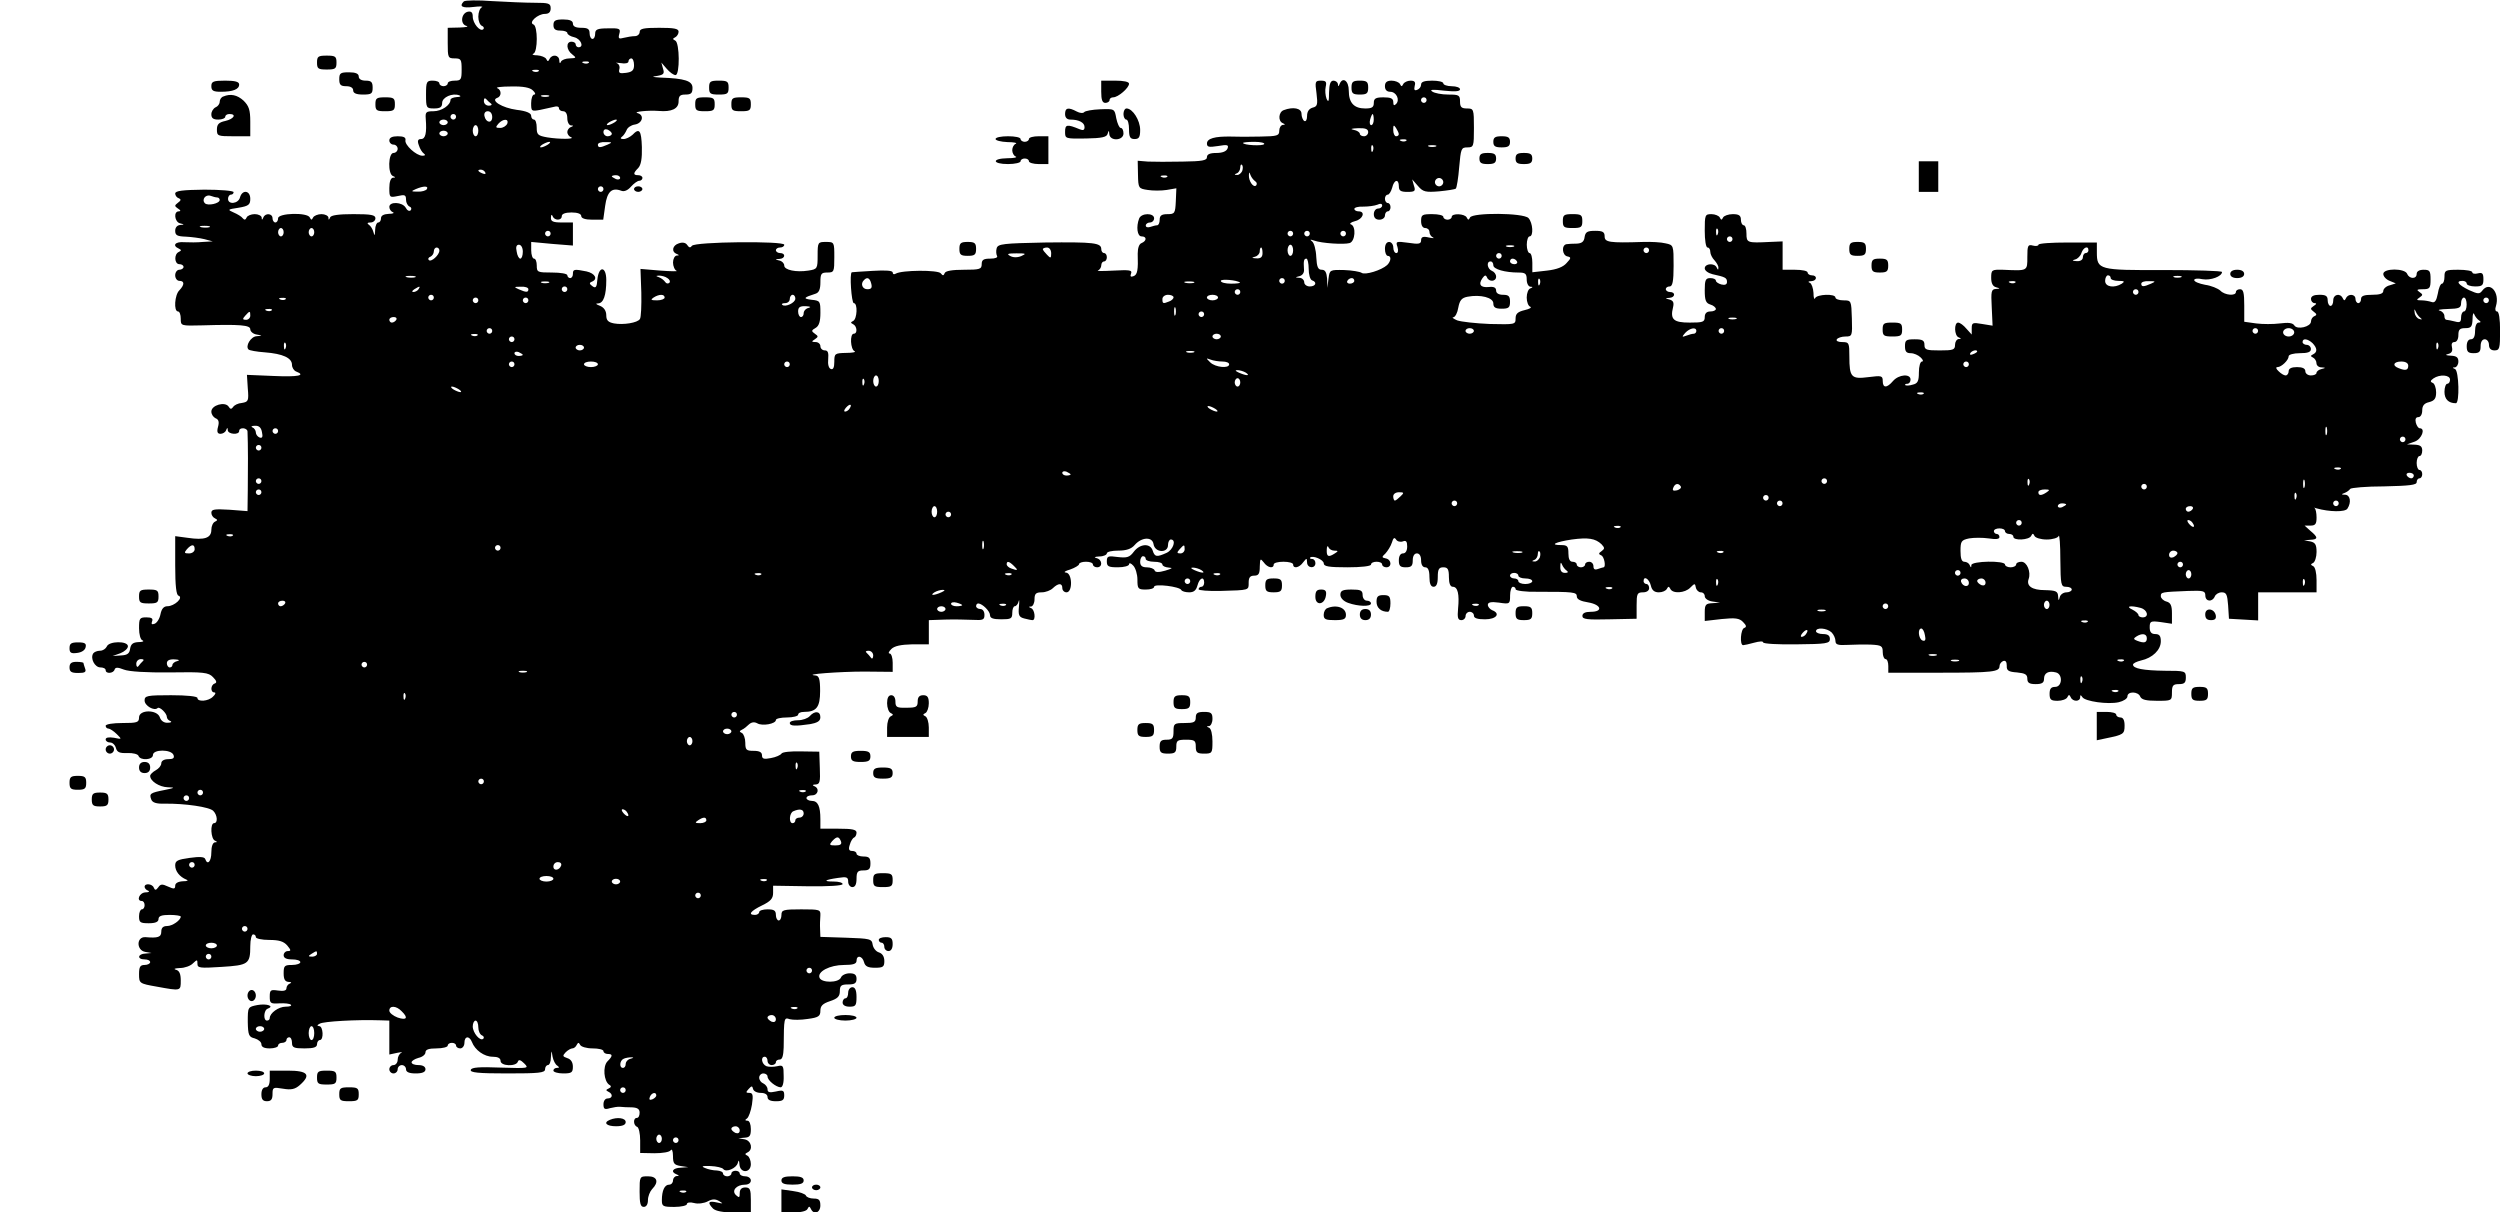 <?xml version="1.0" encoding="UTF-8" standalone="yes"?>
<svg version="1.0" xmlns="http://www.w3.org/2000/svg" width="899" height="436" viewBox="0 0 899 436" preserveAspectRatio="xMidYMid meet">
  <g transform="translate(0,436) scale(0.1,-0.1)" fill="#000000" stroke="none">
    <path d="M1668 4355 c-18 -18 -6 -25 35 -20 23 3 36 2 30 -1 -7 -3 -13 -18
-13 -34 0 -16 6 -30 13 -33 6 -2 9 -8 5 -12 -11 -11 -38 21 -38 45 0 15 -5 20
-17 18 -25 -5 -29 -45 -6 -51 10 -3 -1 -5 -24 -6 l-43 -1 0 -55 c0 -52 1 -55
25 -55 23 0 25 -4 25 -40 0 -36 -2 -40 -25 -40 -14 0 -25 -4 -25 -10 0 -5 -7
-10 -15 -10 -8 0 -15 5 -15 10 0 6 -11 10 -24 10 -22 0 -24 -4 -24 -50 0 -48
1 -50 29 -50 22 0 29 5 29 20 0 20 37 37 62 27 7 -3 3 -6 -9 -6 -13 -1 -23 -5
-23 -10 0 -19 -32 -41 -61 -41 -27 0 -30 -3 -28 -27 4 -52 -1 -73 -17 -73 -11
0 -14 -6 -8 -22 4 -13 12 -26 18 -30 7 -5 5 -8 -5 -8 -22 0 -65 39 -61 56 2
10 -7 14 -28 14 -20 0 -30 -5 -30 -15 0 -8 7 -15 15 -15 8 0 15 -7 15 -15 0
-8 -7 -15 -15 -15 -19 0 -21 -76 -2 -83 10 -4 10 -6 0 -6 -8 -1 -13 -15 -13
-37 0 -34 1 -35 30 -29 26 6 30 4 30 -13 0 -11 6 -22 13 -25 6 -2 8 -8 4 -13
-5 -5 -13 -1 -18 9 -12 21 -59 23 -59 3 0 -8 6 -17 13 -19 6 -3 0 -6 -15 -6
-18 -1 -28 -6 -28 -16 0 -8 -4 -15 -10 -15 -5 0 -11 -12 -11 -27 -1 -22 -2
-23 -6 -8 -3 11 -10 23 -17 27 -7 5 -5 8 7 8 9 0 17 7 17 15 0 12 -15 15 -79
15 -54 0 -81 -4 -84 -12 -4 -10 -6 -10 -6 0 -1 6 -12 12 -25 12 -13 0 -27 -6
-30 -12 -5 -10 -7 -10 -12 0 -9 19 -114 16 -114 -3 0 -8 -4 -15 -10 -15 -5 0
-10 7 -10 15 0 18 -26 20 -33 3 -4 -10 -6 -10 -6 0 -1 6 -12 12 -25 12 -13 0
-27 -6 -29 -12 -4 -9 -8 -10 -14 -3 -4 6 -19 15 -33 21 -23 10 -22 11 18 17
36 6 42 11 42 32 0 31 -29 34 -37 5 -6 -23 -43 -27 -43 -5 0 8 5 15 10 15 6 0
10 4 10 9 0 5 -47 9 -105 9 -78 -1 -105 -4 -105 -14 0 -7 6 -15 13 -17 9 -4 8
-8 -3 -16 -13 -10 -13 -12 0 -21 10 -6 11 -10 3 -10 -20 0 -15 -38 4 -43 17
-4 17 -5 1 -6 -11 -1 -18 -9 -18 -21 0 -16 7 -20 38 -21 20 -1 51 -5 67 -9
l30 -8 -35 -2 c-19 -2 -50 -2 -67 -1 -33 3 -45 -12 -20 -23 10 -5 10 -7 0 -12
-18 -8 -16 -44 2 -44 8 0 15 -4 15 -10 0 -5 -7 -10 -15 -10 -8 0 -15 -9 -15
-20 0 -11 7 -20 15 -20 19 0 19 -14 0 -34 -17 -16 -21 -76 -5 -76 6 0 10 -12
10 -26 0 -26 0 -26 78 -24 135 4 172 1 172 -14 0 -8 10 -17 23 -19 22 -4 22
-4 0 -6 -21 -1 -42 -36 -29 -48 3 -3 29 -8 58 -10 65 -5 98 -20 98 -45 0 -10
7 -21 15 -24 36 -14 8 -20 -81 -16 l-96 4 3 -48 c4 -46 2 -49 -21 -53 -14 -1
-28 -8 -32 -15 -6 -8 -10 -8 -16 2 -13 19 -62 5 -62 -18 0 -10 7 -20 15 -24
11 -4 14 -13 9 -31 -5 -18 -2 -25 9 -25 8 0 18 6 20 13 4 10 6 10 6 0 1 -15
41 -18 41 -3 0 15 30 12 30 -2 2 -42 2 -144 1 -210 l-1 -76 -65 5 c-53 3 -65
2 -65 -11 0 -8 6 -17 13 -20 10 -5 10 -7 0 -12 -7 -3 -13 -16 -13 -29 0 -30
-25 -38 -85 -29 l-45 6 0 -105 c0 -75 4 -107 12 -109 19 -7 -15 -38 -40 -38
-13 0 -21 -9 -25 -29 -3 -16 -13 -31 -21 -34 -10 -4 -13 -1 -9 9 4 10 -2 14
-21 14 -24 0 -26 -4 -26 -39 0 -22 5 -42 13 -44 6 -3 0 -6 -15 -6 -20 -1 -27
-7 -30 -23 -2 -18 -10 -24 -33 -25 l-30 -2 28 10 c15 6 27 17 27 25 0 20 -69
19 -76 -1 -4 -8 -14 -15 -24 -15 -11 0 -22 -5 -25 -10 -11 -18 6 -50 26 -50
10 0 19 -4 19 -10 0 -14 28 -12 32 2 3 9 11 9 34 0 18 -7 81 -11 165 -10 121
2 139 0 155 -17 13 -13 15 -20 6 -23 -15 -5 -16 -32 -1 -32 6 0 4 -7 -5 -15
-16 -17 -56 -20 -56 -5 0 6 -38 10 -95 10 -87 0 -95 -2 -95 -19 0 -19 35 -39
47 -27 7 6 33 -19 33 -32 0 -6 6 -13 13 -15 6 -3 2 -6 -10 -6 -13 -1 -24 7
-28 19 -9 29 -75 29 -75 0 0 -18 -7 -20 -60 -20 -33 0 -60 -4 -60 -10 0 -5 4
-10 10 -10 5 0 19 -9 30 -20 19 -19 19 -19 -10 -13 -19 3 -30 1 -30 -6 0 -6 7
-11 16 -11 9 0 18 -9 21 -20 4 -15 13 -19 41 -18 20 1 38 -4 40 -10 6 -18 52
-15 52 3 0 21 66 21 74 0 4 -11 -1 -15 -19 -15 -15 0 -25 -6 -25 -15 0 -8 -9
-19 -20 -25 -11 -6 -20 -15 -20 -20 0 -19 33 -40 63 -41 28 -1 27 -2 -12 -10
-51 -10 -55 -13 -47 -34 4 -11 18 -16 48 -15 73 1 162 -12 175 -26 15 -15 17
-44 3 -44 -15 0 -12 -57 3 -63 9 -4 9 -6 0 -6 -8 -1 -13 -15 -13 -36 0 -33
-14 -48 -22 -24 -3 8 -20 9 -56 4 -43 -6 -52 -10 -52 -27 0 -21 16 -41 40 -51
9 -3 4 -6 -12 -6 -18 -1 -28 -7 -28 -16 0 -12 -4 -13 -26 -3 -21 10 -27 9 -35
-3 -8 -11 -12 -11 -16 -1 -5 14 -33 17 -33 3 0 -5 6 -12 13 -14 6 -3 2 -6 -10
-6 -22 -1 -34 -31 -13 -31 6 0 10 -7 10 -15 0 -8 -4 -15 -10 -15 -5 0 -10 -11
-10 -25 0 -22 4 -25 35 -25 24 0 35 5 35 15 0 11 11 15 40 15 22 0 40 -3 40
-6 0 -13 -30 -34 -49 -34 -14 0 -21 -6 -21 -20 0 -20 -12 -24 -57 -20 -33 2
-33 -47 -1 -53 l23 -4 -22 -2 c-28 -1 -31 -21 -3 -21 11 0 20 -4 20 -10 0 -5
-9 -10 -20 -10 -16 0 -20 -7 -20 -33 0 -33 1 -34 64 -45 87 -16 86 -16 86 22
0 24 -5 36 -18 39 -9 3 -3 5 15 6 17 0 39 8 47 17 15 14 16 14 16 -2 0 -15 9
-16 86 -11 97 6 104 10 104 75 0 23 5 42 10 42 6 0 10 -4 10 -10 0 -5 21 -10
48 -10 35 0 52 -5 65 -20 14 -17 14 -20 2 -20 -8 0 -15 -7 -15 -15 0 -10 10
-15 30 -15 17 0 30 -4 30 -10 0 -5 -13 -10 -30 -10 -27 0 -30 -3 -30 -30 0
-22 5 -30 18 -31 10 0 12 -3 4 -6 -6 -2 -12 -10 -12 -17 0 -8 -10 -11 -30 -8
-27 4 -30 2 -30 -22 0 -24 3 -26 35 -24 19 1 37 -1 41 -5 4 -4 -4 -7 -19 -7
-25 0 -57 -23 -57 -41 0 -5 -4 -9 -10 -9 -14 0 -12 38 3 43 25 9 -3 19 -37 13
-35 -7 -35 -7 -35 -61 1 -48 4 -54 25 -59 13 -4 24 -13 24 -21 0 -10 10 -15
30 -15 17 0 30 5 30 10 0 6 7 10 15 10 8 0 15 5 15 10 0 6 5 10 10 10 6 0 10
-9 10 -20 0 -17 7 -20 45 -20 33 0 45 4 45 15 0 8 5 15 10 15 15 0 12 50 -2
50 -9 1 -8 4 2 9 13 8 132 15 218 12 l32 -1 0 -61 0 -61 28 6 c15 3 21 3 15 0
-7 -3 -13 -14 -13 -25 0 -10 -7 -19 -15 -19 -8 0 -15 -7 -15 -15 0 -8 7 -15
15 -15 8 0 15 7 15 15 0 8 7 15 15 15 8 0 15 -7 15 -15 0 -10 11 -15 35 -15
24 0 35 5 35 15 0 9 -9 15 -25 15 -14 0 -25 4 -25 10 0 5 11 12 25 16 14 3 25
12 25 20 0 10 12 14 40 14 22 0 40 5 40 10 0 6 7 10 15 10 8 0 15 -4 15 -10 0
-5 7 -10 15 -10 8 0 15 9 15 20 0 25 18 26 27 3 11 -29 44 -53 75 -53 18 0 28
-5 28 -15 0 -19 56 -21 62 -3 3 9 10 7 23 -6 18 -18 16 -18 -85 -15 -76 3
-104 1 -107 -8 -4 -10 27 -13 131 -13 114 0 136 2 136 15 0 8 5 15 10 15 6 0
11 12 11 28 2 27 2 27 6 2 3 -14 10 -28 17 -32 8 -6 8 -8 -1 -8 -7 0 -13 -4
-13 -10 0 -5 16 -10 35 -10 30 0 35 3 35 24 0 16 -7 27 -20 31 -17 6 -18 8 -6
21 8 8 19 14 24 14 6 0 13 6 16 13 5 9 7 9 12 0 3 -7 23 -13 45 -13 21 0 39
-4 39 -10 0 -5 7 -10 15 -10 19 0 19 -7 -1 -27 -17 -18 -13 -71 7 -84 8 -4 7
-9 -2 -13 -11 -5 -11 -7 -1 -12 17 -8 15 -24 -3 -24 -9 0 -15 -9 -15 -21 0
-17 4 -20 23 -14 12 3 29 6 37 5 8 -1 27 -2 43 -2 19 -1 27 -6 27 -19 0 -11
-4 -19 -10 -19 -14 0 -13 -27 1 -32 6 -2 11 -24 11 -49 l0 -45 51 -1 c29 0 55
4 59 11 4 6 8 -3 8 -21 0 -27 4 -32 28 -36 l27 -4 -27 -2 c-29 -1 -38 -15 -15
-24 10 -4 10 -6 0 -6 -7 -1 -13 -8 -13 -16 0 -8 -6 -15 -14 -15 -16 0 -26 -21
-26 -56 0 -22 4 -24 45 -24 25 0 45 5 45 10 0 6 11 8 26 4 14 -4 36 -1 49 6
17 9 27 9 41 1 16 -10 15 -10 -8 -5 -31 7 -35 0 -14 -22 10 -9 36 -14 75 -14
l61 0 0 45 c0 38 -3 45 -20 45 -13 0 -20 -7 -20 -20 0 -17 -2 -18 -13 -8 -18
16 1 38 32 38 12 0 21 6 21 15 0 8 -9 15 -20 15 -11 0 -20 5 -20 10 0 6 -7 10
-15 10 -8 0 -15 -4 -15 -10 0 -5 -7 -10 -15 -10 -8 0 -15 5 -15 10 0 6 -10 10
-22 11 -13 0 -32 4 -43 9 -15 6 -10 8 20 7 22 -1 43 -6 46 -11 10 -13 47 3 52
22 3 12 5 11 6 -5 2 -33 41 -32 41 1 0 13 -6 27 -12 30 -10 5 -10 7 0 12 21
10 14 42 -10 47 l-23 4 23 2 c18 1 22 7 22 31 0 17 -5 30 -12 30 -9 0 -10 3
-2 8 6 4 14 26 18 50 5 34 3 42 -9 42 -13 0 -14 2 -3 14 11 12 13 12 16 0 2
-8 14 -14 28 -14 15 0 24 -6 24 -15 0 -10 10 -15 30 -15 24 0 30 4 30 21 0 18
-4 20 -30 14 -23 -5 -30 -3 -30 8 0 8 -7 17 -15 21 -8 3 -15 12 -15 21 0 8 7
15 15 15 8 0 15 -5 15 -11 0 -14 30 -38 47 -39 7 0 12 15 11 41 0 37 -2 40
-23 35 -13 -3 -31 -3 -39 0 -17 7 -22 34 -6 34 6 0 10 -7 10 -15 0 -8 7 -15
15 -15 8 0 15 5 15 10 0 6 6 10 14 10 9 0 13 14 14 43 1 109 1 109 22 102 11
-3 40 -3 65 1 38 5 45 10 45 29 0 18 8 26 35 35 27 9 35 17 35 36 0 20 5 24
30 24 23 0 30 4 30 20 0 15 -7 20 -25 20 -14 0 -28 -7 -31 -15 -8 -20 -70 -20
-77 -1 -9 22 37 46 88 46 33 0 45 4 45 15 0 22 21 18 27 -5 4 -15 14 -20 39
-20 29 0 34 3 34 24 0 16 -7 27 -19 31 -11 3 -21 16 -23 28 -3 21 -9 22 -95
25 l-93 3 -1 27 c-1 15 0 37 1 50 1 21 -2 22 -69 22 -64 0 -71 -2 -71 -20 0
-11 -4 -20 -10 -20 -5 0 -10 9 -10 20 0 16 -7 20 -30 20 -16 0 -30 -4 -30 -10
0 -5 -7 -10 -15 -10 -27 0 -16 14 25 34 31 15 40 25 40 45 l0 26 125 -2 c73
-1 125 2 125 8 0 5 -14 9 -32 9 -40 0 -34 6 15 13 32 5 37 3 37 -14 0 -10 7
-19 15 -19 10 0 15 10 15 30 0 25 4 30 25 30 20 0 25 5 25 25 0 20 -5 25 -25
25 -14 0 -25 5 -25 10 0 6 -7 10 -16 10 -11 0 -14 6 -8 23 3 12 11 24 15 25 5
2 9 10 9 18 0 11 -16 14 -65 14 l-65 0 0 34 c0 47 -9 66 -31 66 -10 0 -19 5
-19 10 0 6 9 10 20 10 22 0 28 25 8 33 -8 3 -6 6 5 6 15 1 17 9 15 59 l-2 59
-65 1 c-36 1 -68 -2 -71 -8 -3 -5 -20 -13 -38 -16 -25 -5 -32 -3 -32 10 0 11
-9 16 -30 16 -26 0 -30 3 -30 29 0 16 -6 32 -12 35 -10 5 -10 7 0 12 7 3 18
12 25 19 9 8 19 10 30 4 18 -11 67 -2 67 12 0 5 18 9 40 9 22 0 40 5 40 10 0
6 9 10 21 10 45 0 58 17 58 75 0 44 -4 55 -17 56 -48 4 87 14 176 14 l102 -1
0 33 c0 18 -5 33 -11 33 -6 0 -3 7 6 16 11 11 34 16 75 17 l60 0 0 44 0 43 58
2 c31 1 76 0 100 -1 37 -2 42 0 42 18 0 12 -6 21 -15 21 -8 0 -15 5 -15 10 0
6 3 10 8 10 15 -1 42 -28 42 -42 0 -11 11 -15 40 -15 35 0 40 2 40 23 0 13 4
24 9 24 5 0 12 8 14 18 2 9 3 1 1 -19 -3 -31 0 -38 19 -43 12 -3 25 -6 30 -6
12 0 8 38 -5 43 -10 4 -10 6 0 6 6 1 12 12 12 26 0 20 5 25 26 25 14 0 32 7
40 15 20 19 34 19 34 0 0 -8 7 -15 15 -15 23 0 21 70 -2 71 -10 1 -3 6 15 11
17 6 32 15 32 19 0 5 11 9 25 9 14 0 25 -4 25 -10 0 -5 7 -10 15 -10 21 0 19
28 -2 33 -11 3 -7 5 10 6 15 0 27 6 27 11 0 6 19 10 41 10 29 0 47 6 59 20 25
29 64 31 68 3 5 -31 52 -33 52 -3 0 11 5 20 10 20 21 0 9 -37 -15 -48 -35 -16
-43 -15 -50 8 -9 28 -46 25 -68 -4 -15 -20 -24 -23 -58 -19 -35 5 -39 3 -39
-16 0 -18 6 -21 40 -21 22 0 40 5 40 11 0 6 7 4 15 -5 8 -8 15 -31 15 -50 0
-33 2 -36 30 -36 17 0 30 4 30 10 0 12 93 1 98 -12 2 -4 14 -8 28 -8 17 0 25
7 30 25 7 27 24 34 24 10 0 -8 -4 -15 -10 -15 -5 0 -10 -4 -10 -9 0 -4 35 -7
78 -6 106 3 102 2 102 30 0 18 5 25 20 25 16 0 20 7 20 33 1 29 2 30 14 15 14
-20 36 -24 36 -8 0 6 16 10 35 10 19 0 35 -4 35 -10 0 -16 22 -12 36 8 13 16
13 16 14 0 0 -22 30 -24 30 -3 0 8 -5 15 -12 15 -6 0 -9 2 -7 5 10 9 49 -8 49
-21 0 -11 19 -14 85 -14 50 0 85 4 85 10 0 6 9 10 20 10 11 0 20 -4 20 -10 0
-5 7 -10 15 -10 21 0 19 28 -2 32 -15 3 -15 5 -1 18 8 9 19 26 23 39 5 17 9
20 15 11 4 -7 15 -10 24 -7 12 5 16 0 16 -18 0 -16 -6 -25 -15 -25 -9 0 -15
-9 -15 -25 0 -20 5 -25 25 -25 20 0 25 5 25 25 0 16 6 25 15 25 9 0 15 -9 15
-25 0 -16 6 -25 15 -25 10 0 15 -11 15 -35 0 -24 5 -35 15 -35 10 0 15 11 15
35 0 28 4 35 20 35 16 0 20 -7 20 -35 0 -23 5 -35 14 -35 18 0 24 -27 19 -78
-3 -33 -1 -42 12 -42 8 0 15 7 15 15 0 8 7 15 15 15 8 0 15 -6 15 -14 0 -9 13
-13 40 -13 41 0 57 21 25 33 -8 4 -15 12 -15 19 0 9 11 12 40 8 39 -6 40 -5
40 26 0 17 5 31 10 31 6 0 10 -4 10 -9 0 -5 35 -10 78 -9 131 0 142 -1 142
-17 0 -10 14 -17 40 -21 48 -8 56 -34 10 -34 -20 0 -30 -5 -30 -15 0 -12 17
-14 98 -12 l97 2 0 48 c0 42 2 47 23 47 13 0 22 6 22 15 0 8 -4 15 -10 15 -5
0 -10 5 -10 10 0 21 20 9 26 -15 4 -18 13 -25 29 -25 13 0 26 6 29 13 5 9 7 9
12 0 8 -19 53 -16 72 4 16 16 17 16 20 0 2 -9 10 -17 18 -17 8 0 14 -6 14 -14
0 -8 12 -17 28 -19 l27 -4 -27 -2 c-24 -1 -28 -5 -28 -32 l0 -32 61 7 c49 5
64 3 77 -11 12 -12 13 -18 4 -21 -13 -4 -17 -62 -4 -62 4 0 22 4 40 9 18 5 32
6 32 1 0 -5 54 -8 120 -7 107 1 120 3 120 19 0 13 -8 18 -25 18 -14 0 -25 5
-25 10 0 15 39 12 56 -4 8 -8 14 -22 14 -31 0 -13 9 -16 43 -14 23 1 61 2 85
1 38 -2 42 -5 42 -27 0 -14 5 -25 10 -25 6 0 10 -11 10 -25 l0 -24 183 0 c194
0 217 3 217 24 0 7 6 15 13 18 9 3 13 -3 13 -17 -1 -17 6 -22 37 -24 29 -3 37
-7 37 -23 0 -14 7 -19 30 -19 23 0 30 5 30 19 0 21 16 30 43 23 25 -6 23 -52
-3 -52 -15 0 -20 -7 -20 -25 0 -21 5 -25 29 -25 16 0 32 6 35 13 5 10 7 10 12
0 7 -17 34 -17 34 0 0 9 2 9 8 0 9 -15 92 -27 131 -18 17 4 31 13 31 21 0 19
39 18 46 -1 5 -11 21 -15 60 -15 53 0 54 0 54 30 0 25 4 30 25 30 20 0 25 5
25 24 0 23 -3 24 -75 24 -78 1 -115 8 -115 22 0 5 13 11 29 15 41 9 71 38 71
69 0 19 -5 26 -20 26 -14 0 -20 7 -20 24 0 22 3 24 40 19 l40 -6 0 38 c0 28
-5 38 -20 42 -11 3 -20 12 -20 19 0 15 2 15 98 19 55 2 62 0 62 -16 0 -23 25
-25 34 -4 3 8 14 15 25 15 17 0 20 -8 23 -47 l3 -48 53 -3 52 -3 0 50 0 51
105 0 105 0 0 44 c0 26 -5 47 -12 50 -10 5 -10 7 0 12 6 3 12 21 12 39 0 27
-5 34 -22 38 l-23 4 23 2 c28 1 28 9 0 32 l-21 19 21 0 c18 0 22 6 22 29 0 16
-3 31 -7 34 -5 2 -1 2 7 -1 46 -13 103 -14 111 -1 15 23 10 49 -8 50 -14 0
-15 2 -3 6 8 3 18 10 21 15 3 4 58 9 122 9 91 2 117 5 117 15 0 8 5 14 10 14
6 0 10 7 10 15 0 8 -4 15 -10 15 -5 0 -10 11 -10 25 0 14 5 25 10 25 6 0 10 9
10 20 0 15 -7 20 -27 21 l-28 1 28 10 c25 9 40 48 18 48 -5 0 -11 9 -14 20 -3
13 0 20 9 20 8 0 14 10 14 24 0 17 7 26 25 30 19 5 25 13 25 35 0 16 -6 32
-12 34 -10 4 -9 8 2 16 23 16 60 13 60 -4 0 -8 -4 -15 -10 -15 -5 0 -10 -13
-10 -29 0 -26 14 -41 41 -41 14 0 11 117 -3 123 -10 4 -10 6 0 6 6 1 12 10 12
21 0 15 -7 20 -27 21 -19 1 -22 3 -10 6 13 3 17 11 14 24 -3 12 0 19 9 19 8 0
14 10 14 25 0 20 5 25 25 25 21 0 25 5 26 33 0 17 3 25 6 17 3 -8 11 -18 17
-22 8 -5 7 -8 -1 -8 -8 0 -13 -13 -13 -30 0 -20 -5 -30 -15 -30 -9 0 -15 -9
-15 -25 0 -20 5 -25 25 -25 20 0 25 5 25 25 0 16 6 25 15 25 8 0 15 -9 15 -20
0 -13 7 -20 20 -20 18 0 20 7 20 70 0 43 -4 70 -11 70 -6 0 -8 8 -4 19 15 49
-22 92 -49 56 -10 -13 -15 -13 -48 2 -39 19 -49 33 -23 33 8 0 15 -4 15 -10 0
-5 14 -10 30 -10 26 0 30 4 30 26 0 21 -4 25 -20 21 -11 -3 -20 -1 -20 4 0 5
-22 9 -50 9 -47 0 -50 -2 -50 -25 0 -14 -4 -25 -9 -25 -5 0 -12 -16 -15 -36
-5 -26 -11 -34 -22 -30 -9 3 -25 6 -37 6 -18 0 -19 2 -7 10 13 9 13 11 0 20
-12 8 -9 10 13 10 24 0 27 4 27 35 0 31 -3 35 -25 35 -16 0 -25 -6 -25 -15 0
-19 -26 -19 -34 0 -8 21 -86 21 -86 0 0 -9 10 -20 23 -25 l22 -9 -22 -7 c-13
-3 -23 -13 -23 -20 0 -10 -13 -14 -40 -14 -29 0 -40 -4 -40 -15 0 -8 -4 -15
-10 -15 -5 0 -10 7 -10 15 0 18 -26 20 -34 3 -5 -10 -7 -10 -12 0 -9 19 -34
14 -34 -8 0 -11 -4 -20 -10 -20 -5 0 -10 9 -10 20 0 16 -7 20 -30 20 -20 0
-30 -5 -30 -15 0 -8 6 -15 13 -15 8 0 7 -4 -3 -10 -13 -9 -13 -11 0 -21 11 -8
12 -12 2 -16 -6 -2 -12 -11 -12 -19 0 -19 -50 -31 -60 -14 -6 9 -21 11 -52 7
-23 -3 -62 -3 -85 0 l-43 6 0 58 c0 46 -3 59 -15 59 -8 0 -15 -4 -15 -10 0
-15 -40 -12 -56 5 -9 8 -33 18 -55 21 -21 4 -39 11 -39 17 0 5 13 7 30 3 29
-5 70 10 70 26 0 4 -94 7 -210 7 -233 -1 -240 1 -240 64 l0 35 -105 0 c-58 0
-105 -3 -105 -8 0 -4 -9 -6 -20 -3 -18 5 -20 0 -20 -41 0 -51 2 -50 -87 -46
-41 1 -43 0 -43 -29 0 -20 6 -31 18 -34 15 -4 15 -5 -1 -6 -17 -1 -18 -9 -15
-66 l3 -66 -37 6 c-35 6 -38 5 -38 -16 l0 -22 -19 21 c-10 12 -23 22 -30 22
-15 0 -14 -47 2 -53 10 -4 10 -6 0 -6 -7 -1 -13 -10 -13 -21 0 -18 -7 -20 -55
-20 -48 0 -55 2 -55 20 0 16 -7 20 -35 20 -31 0 -35 -3 -35 -25 0 -19 5 -25
21 -25 11 0 27 -7 35 -15 9 -8 11 -15 5 -15 -6 0 -11 -17 -11 -39 0 -31 -4
-40 -22 -44 -12 -4 -24 -4 -27 -2 -2 3 1 5 7 5 7 0 12 7 12 15 0 22 -42 19
-63 -5 -22 -26 -37 -26 -37 0 0 19 -4 20 -51 14 -62 -8 -69 -1 -69 74 0 49 -1
52 -26 52 -14 0 -23 4 -19 10 3 5 17 10 31 10 24 0 25 2 23 65 -2 64 -2 65
-30 65 -16 0 -29 5 -29 10 0 15 -67 12 -73 -2 -3 -7 -6 1 -6 19 -1 17 -7 34
-13 36 -8 3 -6 6 5 6 21 1 23 21 2 21 -8 0 -15 5 -15 10 0 6 -20 10 -45 10
l-45 0 0 51 0 51 -47 -2 c-80 -4 -83 -3 -83 30 0 17 -4 30 -10 30 -5 0 -10 9
-10 20 0 15 -7 20 -29 20 -16 0 -32 -6 -35 -12 -5 -10 -7 -10 -12 0 -3 6 -17
12 -30 12 -23 0 -24 -3 -24 -60 0 -33 4 -60 10 -60 6 0 10 -7 10 -16 0 -8 7
-22 15 -30 8 -9 15 -21 14 -27 0 -9 -2 -8 -6 1 -7 17 -43 15 -43 -3 0 -8 12
-17 28 -21 46 -10 52 -13 52 -28 0 -9 -7 -12 -20 -9 -11 3 -20 9 -20 14 0 5
-9 9 -20 9 -17 0 -20 -7 -20 -44 0 -36 4 -46 20 -51 11 -3 20 -11 20 -16 0 -5
-9 -9 -20 -9 -13 0 -20 -7 -20 -20 0 -18 -7 -20 -54 -20 -58 0 -71 11 -60 55
4 17 1 24 -13 28 -16 4 -16 5 0 6 21 1 23 21 2 21 -8 0 -15 5 -15 10 0 6 6 10
14 10 10 0 14 18 14 74 0 74 0 75 -29 81 -15 4 -52 6 -81 5 -122 -4 -138 -1
-138 20 0 16 -7 20 -34 20 -28 0 -35 -4 -38 -22 -2 -17 -10 -23 -28 -24 -14 0
-31 -1 -37 -2 -19 -3 -16 -40 3 -44 14 -3 14 -6 -3 -24 -12 -14 -35 -23 -70
-27 l-53 -6 0 34 c0 19 -4 35 -10 35 -5 0 -10 14 -10 30 0 17 5 30 10 30 15 0
12 49 -4 66 -19 19 -201 20 -210 2 -5 -10 -7 -10 -12 0 -7 14 -54 16 -54 2 0
-5 -7 -10 -15 -10 -8 0 -15 5 -15 10 0 6 -18 10 -40 10 -36 0 -40 -2 -40 -25
0 -16 6 -25 15 -25 8 0 15 -6 15 -14 0 -8 6 -17 13 -20 6 -3 0 -3 -15 0 -21 5
-28 2 -28 -10 0 -13 -8 -15 -46 -9 -44 6 -46 5 -39 -15 4 -13 2 -22 -4 -22 -6
0 -11 9 -11 20 0 11 -7 20 -15 20 -9 0 -15 -9 -15 -25 0 -14 5 -25 10 -25 14
0 12 -19 -2 -33 -21 -19 -80 -37 -92 -28 -6 4 -34 9 -63 10 -51 1 -52 1 -56
-31 l-4 -33 -1 33 c-2 23 -7 32 -19 32 -14 0 -18 10 -20 46 -1 26 -8 51 -15
56 -9 7 -7 8 7 3 28 -10 107 -15 128 -9 20 6 24 60 5 67 -7 2 -1 8 15 12 28 7
38 35 12 35 -8 0 -15 4 -15 9 0 5 15 9 33 8 17 0 40 3 50 7 10 5 17 4 17 -3 0
-6 -7 -11 -15 -11 -8 0 -15 -9 -15 -20 0 -13 7 -20 20 -20 11 0 20 7 20 15 0
8 5 15 10 15 6 0 10 7 10 15 0 8 -4 15 -10 15 -5 0 -10 7 -10 15 0 8 4 15 10
15 5 0 12 11 16 25 7 30 24 33 24 5 0 -16 7 -20 31 -20 27 0 30 3 23 23 l-6
22 21 -24 c18 -21 27 -23 76 -19 30 3 57 7 60 10 3 3 9 38 12 77 6 66 7 71 29
71 23 0 24 3 24 70 0 68 -1 70 -25 70 -20 0 -25 5 -25 25 0 23 -4 25 -42 25
-24 0 -50 5 -58 11 -11 7 2 8 43 3 39 -4 57 -3 57 5 0 6 -13 11 -30 11 -16 0
-30 5 -30 10 0 6 -18 10 -40 10 -28 0 -40 -4 -40 -14 0 -8 -6 -16 -14 -19 -10
-4 -12 0 -9 14 4 14 0 19 -15 19 -11 0 -23 -6 -26 -12 -5 -10 -7 -10 -12 0 -3
6 -17 12 -30 12 -17 0 -24 -6 -24 -20 0 -13 7 -20 19 -20 22 0 36 -29 21 -44
-7 -7 -10 -5 -10 7 0 13 -9 17 -35 17 -28 0 -35 -4 -35 -20 0 -16 -7 -20 -31
-20 -40 0 -59 20 -59 64 0 36 -22 51 -33 24 -4 -10 -6 -10 -6 0 -1 6 -8 12
-16 12 -11 0 -15 -12 -16 -42 0 -33 -2 -38 -9 -23 -4 11 -6 30 -3 43 4 18 1
22 -17 22 -21 0 -22 -3 -16 -46 5 -40 3 -47 -14 -51 -13 -4 -20 -14 -20 -30 0
-13 -4 -21 -10 -18 -5 3 -10 15 -10 26 0 20 -30 26 -64 13 -19 -7 -21 -40 -3
-47 9 -4 9 -6 0 -6 -7 -1 -13 -10 -13 -21 0 -18 -7 -20 -67 -21 -38 -1 -86 -1
-108 0 -57 1 -85 -7 -85 -25 0 -13 7 -14 40 -9 34 6 39 4 34 -9 -4 -10 -18
-16 -40 -16 -24 0 -34 -5 -34 -15 0 -12 -17 -15 -87 -16 -49 -1 -105 -1 -125
0 l-37 3 1 -50 c1 -49 2 -50 35 -55 18 -3 49 -3 68 0 l35 6 -2 -47 c-2 -43 -4
-46 -30 -46 -21 0 -28 -5 -28 -20 0 -11 -4 -20 -9 -20 -5 0 -16 -3 -25 -6 -9
-3 -16 -1 -16 5 0 6 7 11 15 11 8 0 15 7 15 15 0 20 -46 20 -54 -1 -11 -29 -7
-64 9 -64 19 0 19 -16 0 -24 -9 -3 -14 -18 -14 -38 2 -59 -1 -76 -15 -81 -10
-4 -13 -1 -9 9 5 13 -5 14 -63 11 -38 -2 -63 -2 -56 0 6 3 12 11 12 19 0 8 5
14 10 14 6 0 10 7 10 15 0 8 -4 15 -10 15 -5 0 -10 6 -10 14 0 23 -26 26 -203
24 -149 -3 -168 -5 -173 -20 -3 -10 -2 -22 1 -28 4 -6 -6 -10 -24 -10 -24 0
-31 -4 -31 -20 0 -18 -7 -20 -64 -20 -42 0 -66 -4 -69 -12 -4 -10 -7 -10 -14
-1 -9 13 -141 12 -162 -1 -6 -4 -11 -2 -11 4 0 7 -24 9 -72 6 -40 -2 -74 -5
-75 -5 -9 -3 -1 -111 7 -111 15 0 12 -57 -2 -64 -10 -5 -10 -7 0 -12 14 -7 16
-34 2 -34 -15 0 -12 -57 3 -63 6 -3 -7 -6 -30 -6 -41 -1 -43 -2 -43 -32 0 -20
-4 -29 -12 -26 -8 2 -12 17 -10 35 2 24 -1 32 -12 32 -9 0 -16 7 -16 15 0 8
-8 15 -17 15 -15 0 -16 2 -3 10 13 9 13 11 0 20 -13 9 -13 12 3 21 12 7 17 23
17 54 0 42 -1 44 -32 47 -32 4 -29 8 15 22 12 4 17 16 17 41 0 31 3 35 25 35
24 0 25 3 25 55 0 54 0 55 -30 55 -29 0 -30 -1 -30 -49 0 -47 -1 -49 -33 -54
-44 -7 -87 2 -87 18 0 8 -8 16 -17 18 -17 4 -17 5 0 6 21 1 23 21 2 21 -8 0
-15 5 -15 10 0 6 7 10 15 10 8 0 15 4 15 10 0 14 -323 11 -332 -4 -6 -8 -10
-7 -17 3 -5 8 -16 11 -30 6 -23 -7 -28 -30 -8 -38 10 -4 10 -6 0 -6 -7 -1 -13
-12 -13 -25 0 -13 6 -27 13 -30 6 -2 -20 -2 -59 1 l-71 6 3 -85 c1 -47 -1 -90
-5 -95 -8 -14 -60 -22 -93 -16 -21 4 -28 11 -28 29 0 16 -8 28 -22 34 -16 6
-18 9 -7 9 19 1 29 29 29 84 0 50 -27 52 -32 2 -2 -28 -6 -33 -18 -24 -11 8
-12 12 -2 16 23 9 12 30 -19 37 -45 9 -49 8 -49 -9 0 -8 -4 -15 -10 -15 -5 0
-10 5 -10 10 0 6 -25 10 -55 10 -52 0 -55 1 -55 25 0 14 -4 25 -10 25 -5 0
-10 13 -10 30 l0 30 75 -7 75 -6 0 42 0 41 -40 0 c-32 0 -40 4 -39 18 0 10 3
12 6 5 6 -17 33 -17 33 0 0 8 13 13 35 13 22 0 35 -5 35 -13 0 -8 14 -13 40
-13 l39 0 7 50 c7 51 24 67 58 54 10 -4 23 1 35 15 10 11 23 21 30 21 6 0 11
5 11 10 0 6 -7 10 -15 10 -19 0 -19 7 0 26 10 11 14 34 13 75 -2 61 -9 70 -34
44 -9 -8 -23 -15 -32 -15 -10 0 -13 3 -6 8 6 4 13 15 17 24 3 9 16 18 29 20
28 4 36 34 11 41 -20 5 38 11 76 8 46 -4 71 8 71 34 0 20 5 25 25 25 20 0 25
5 25 24 0 25 -27 34 -115 37 -31 2 -34 3 -12 6 23 4 27 8 21 26 l-6 22 19 -22
c11 -13 25 -23 32 -23 16 0 15 117 -1 124 -10 5 -10 7 0 12 6 3 12 12 12 20 0
11 -16 14 -70 14 -56 0 -70 -3 -70 -15 0 -8 -8 -15 -17 -15 -10 0 -28 -3 -40
-6 -18 -5 -21 -3 -16 15 5 18 1 20 -41 19 -38 0 -46 -4 -46 -19 0 -11 -4 -19
-10 -19 -5 0 -10 9 -10 20 0 16 -7 20 -30 20 -20 0 -30 5 -30 15 0 10 -11 15
-35 15 -28 0 -35 -4 -35 -20 0 -15 7 -20 25 -20 14 0 25 -4 25 -9 0 -5 11 -12
25 -15 24 -6 36 -36 15 -36 -5 0 -10 5 -10 10 0 6 -7 10 -15 10 -21 0 -19 -30
3 -46 15 -12 15 -13 -10 -14 -14 0 -29 -6 -31 -12 -3 -8 -6 -6 -6 5 -1 20 -26
23 -35 5 -5 -10 -7 -10 -12 0 -3 6 -18 12 -32 13 -15 0 -21 3 -14 6 16 6 16
100 0 105 -19 7 16 38 41 38 14 0 21 6 21 20 0 18 -7 20 -57 20 -32 0 -101 3
-153 6 -52 4 -98 3 -102 -1z m612 -229 c0 -18 -6 -25 -29 -28 -23 -3 -27 -1
-24 13 3 9 -1 19 -9 22 -7 2 -1 2 15 0 15 -3 27 0 27 6 0 6 5 11 10 11 6 0 10
-11 10 -24z m-163 8 c-3 -3 -12 -4 -19 -1 -8 3 -5 6 6 6 11 1 17 -2 13 -5z
m-180 -30 c-3 -3 -12 -4 -19 -1 -8 3 -5 6 6 6 11 1 17 -2 13 -5z m-21 -69 c9
-8 11 -15 5 -15 -6 0 -11 -14 -11 -31 0 -29 1 -30 33 -24 17 4 40 9 50 11 9 3
17 1 17 -5 0 -6 7 -11 15 -11 9 0 15 -9 15 -25 0 -14 6 -25 13 -26 10 0 10 -2
0 -6 -7 -2 -13 -11 -13 -18 0 -7 6 -16 13 -18 18 -8 -42 -8 -85 -1 -34 6 -38
10 -38 35 0 16 -4 29 -10 29 -5 0 -10 6 -10 14 0 9 -17 17 -52 21 -52 7 -96
34 -70 43 16 5 16 29 0 35 -7 3 15 6 50 6 44 1 68 -4 78 -14z m57 -22 c-7 -2
-19 -2 -25 0 -7 3 -2 5 12 5 14 0 19 -2 13 -5z m-208 -25 c6 -4 2 -8 -7 -8
-10 0 -18 7 -18 17 0 9 3 12 8 7 4 -5 12 -12 17 -16z m3365 12 c0 -5 -4 -10
-10 -10 -5 0 -10 5 -10 10 0 6 5 10 10 10 6 0 10 -4 10 -10z m-3360 -61 c0
-24 -23 -21 -28 4 -2 10 3 17 12 17 10 0 16 -9 16 -21z m-130 1 c0 -5 -4 -10
-10 -10 -5 0 -10 5 -10 10 0 6 5 10 10 10 6 0 10 -4 10 -10z m3300 -10 c0 -11
-4 -20 -9 -20 -5 0 -7 9 -4 20 3 11 7 20 9 20 2 0 4 -9 4 -20z m-3330 -10 c0
-5 -7 -10 -15 -10 -8 0 -15 5 -15 10 0 6 7 10 15 10 8 0 15 -4 15 -10z m214
-5 c-4 -8 -15 -15 -25 -15 -17 0 -18 2 -7 15 17 19 39 19 32 0z m386 5 c-8 -5
-19 -10 -25 -10 -5 0 -3 5 5 10 8 5 20 10 25 10 6 0 3 -5 -5 -10z m-490 -30
c0 -11 -4 -20 -10 -20 -5 0 -10 9 -10 20 0 11 5 20 10 20 6 0 10 -9 10 -20z
m3310 -12 c0 -5 -4 -8 -10 -8 -5 0 -10 10 -10 23 0 18 2 19 10 7 5 -8 10 -18
10 -22z m-2830 1 c0 -5 -7 -9 -15 -9 -8 0 -15 7 -15 15 0 9 6 12 15 9 8 -4 15
-10 15 -15z m2720 6 c0 -8 -7 -15 -15 -15 -8 0 -15 4 -15 9 0 5 -10 12 -22 14
-14 3 -9 5 15 6 27 1 37 -3 37 -14z m-3310 -5 c0 -5 -7 -10 -15 -10 -8 0 -15
5 -15 10 0 6 7 10 15 10 8 0 15 -4 15 -10z m3447 -26 c-3 -3 -12 -4 -19 -1 -8
3 -5 6 6 6 11 1 17 -2 13 -5z m-3087 -14 c-8 -5 -19 -10 -25 -10 -5 0 -3 5 5
10 8 5 20 10 25 10 6 0 3 -5 -5 -10z m215 0 c-27 -12 -35 -12 -35 0 0 6 12 10
28 9 24 0 25 -1 7 -9z m2361 2 c-5 -8 -76 -4 -76 4 0 2 18 4 41 4 22 0 38 -4
35 -8z m391 -24 c-3 -8 -6 -5 -6 6 -1 11 2 17 5 13 3 -3 4 -12 1 -19z m226 15
c-7 -2 -19 -2 -25 0 -7 3 -2 5 12 5 14 0 19 -2 13 -5z m-696 -88 c-4 -8 -12
-15 -19 -14 -10 0 -10 2 0 6 6 2 12 12 12 21 0 8 3 13 6 9 4 -3 4 -13 1 -22z
m-2722 -5 c3 -6 -1 -7 -9 -4 -18 7 -21 14 -7 14 6 0 13 -4 16 -10z m2769 -32
c6 -4 7 -10 3 -15 -10 -9 -27 16 -26 37 1 13 1 13 6 0 3 -8 11 -18 17 -22z
m-2284 12 c0 -5 -7 -7 -15 -4 -8 4 -15 8 -15 10 0 2 7 4 15 4 8 0 15 -4 15
-10z m1967 4 c-3 -3 -12 -4 -19 -1 -8 3 -5 6 6 6 11 1 17 -2 13 -5z m993 -19
c0 -8 -7 -15 -15 -15 -8 0 -15 7 -15 15 0 8 7 15 15 15 8 0 15 -7 15 -15z
m-3655 -25 c-3 -5 -18 -10 -33 -9 -24 0 -25 1 -7 9 28 12 47 12 40 0z m635 0
c0 -5 -4 -10 -10 -10 -5 0 -10 5 -10 10 0 6 5 10 10 10 6 0 10 -4 10 -10z
m-1389 -30 c5 0 9 -4 9 -9 0 -13 -43 -22 -53 -12 -13 13 2 33 20 27 8 -3 19
-6 24 -6z m-28 -107 c-7 -2 -21 -2 -30 0 -10 3 -4 5 12 5 17 0 24 -2 18 -5z
m267 -18 c0 -8 -4 -15 -10 -15 -5 0 -10 7 -10 15 0 8 5 15 10 15 6 0 10 -7 10
-15z m110 0 c0 -8 -4 -15 -10 -15 -5 0 -10 7 -10 15 0 8 5 15 10 15 6 0 10 -7
10 -15z m5047 -7 c-3 -8 -6 -5 -6 6 -1 11 2 17 5 13 3 -3 4 -12 1 -19z m-4197
2 c0 -5 -4 -10 -10 -10 -5 0 -10 5 -10 10 0 6 5 10 10 10 6 0 10 -4 10 -10z
m2670 0 c0 -5 -4 -10 -10 -10 -5 0 -10 5 -10 10 0 6 5 10 10 10 6 0 10 -4 10
-10z m60 0 c0 -5 -4 -10 -10 -10 -5 0 -10 5 -10 10 0 6 5 10 10 10 6 0 10 -4
10 -10z m130 0 c0 -5 -4 -10 -10 -10 -5 0 -10 5 -10 10 0 6 5 10 10 10 6 0 10
-4 10 -10z m1390 -20 c0 -5 -4 -10 -10 -10 -5 0 -10 5 -10 10 0 6 5 10 10 10
6 0 10 -4 10 -10z m-4350 -45 c0 -14 -4 -25 -9 -25 -5 0 -11 11 -13 25 -4 17
-1 25 8 25 8 0 14 -11 14 -25z m2770 5 c0 -11 -4 -20 -10 -20 -5 0 -10 9 -10
20 0 11 5 20 10 20 6 0 10 -9 10 -20z m793 13 c-7 -2 -19 -2 -25 0 -7 3 -2 5
12 5 14 0 19 -2 13 -5z m-3863 -14 c0 -16 -30 -43 -38 -34 -4 4 -1 10 6 12 6
3 12 11 12 19 0 8 5 14 10 14 6 0 10 -5 10 -11z m2200 -10 c0 -18 -2 -19 -15
-5 -8 8 -15 17 -15 20 0 3 7 6 15 6 9 0 15 -9 15 -21z m760 1 c0 -14 -6 -20
-22 -19 -17 1 -19 2 -5 6 9 2 17 11 17 19 0 8 2 14 5 14 3 0 5 -9 5 -20z
m1390 10 c0 -5 -4 -10 -10 -10 -5 0 -10 5 -10 10 0 6 5 10 10 10 6 0 10 -4 10
-10z m1580 0 c0 -5 -4 -10 -10 -10 -5 0 -10 -7 -10 -15 0 -9 -9 -15 -22 -14
-17 1 -18 3 -6 6 9 2 20 13 23 24 7 20 25 27 25 9z m-3838 -21 c-15 -6 -30 -5
-40 1 -13 7 -8 9 23 9 35 0 37 -1 17 -10z m1728 1 c0 -5 -4 -10 -10 -10 -5 0
-10 5 -10 10 0 6 5 10 10 10 6 0 10 -4 10 -10z m-694 -47 c0 -20 5 -38 12 -41
19 -6 14 -22 -8 -22 -11 0 -20 7 -20 15 0 8 -8 16 -17 16 -17 1 -16 2 0 6 11
3 18 13 16 26 -2 30 0 37 9 37 4 0 8 -17 8 -37z m749 27 c3 -5 -1 -10 -9 -10
-9 0 -16 5 -16 10 0 6 4 10 9 10 6 0 13 -4 16 -10z m-85 -14 c0 -14 42 -26 91
-26 24 0 29 -4 29 -25 0 -14 6 -25 13 -26 10 0 10 -2 0 -6 -7 -2 -13 -17 -13
-33 0 -16 6 -31 13 -33 6 -3 -3 -8 -20 -12 -25 -6 -33 -13 -33 -30 0 -22 -2
-22 -92 -20 -51 2 -104 8 -118 13 -14 6 -20 11 -14 11 7 1 15 16 18 35 5 26
12 35 33 39 47 9 93 -3 93 -24 0 -14 7 -19 30 -19 25 0 30 4 30 25 0 20 -5 25
-25 25 -16 0 -25 6 -25 15 0 11 -8 15 -26 13 -30 -3 -39 9 -23 32 8 11 12 12
16 3 7 -18 33 -16 33 2 0 9 -7 18 -15 21 -17 7 -21 34 -5 34 6 0 10 -6 10 -14z
m-3877 -43 c-7 -2 -21 -2 -30 0 -10 3 -4 5 12 5 17 0 24 -2 18 -5z m907 -3 c8
-5 11 -12 7 -17 -5 -4 -11 -3 -15 3 -4 6 -14 14 -22 17 -13 5 -13 5 0 6 8 0
22 -3 30 -9z m5190 0 c0 -5 12 -10 28 -10 21 0 24 -2 12 -10 -27 -17 -60 -12
-60 10 0 11 5 20 10 20 6 0 10 -4 10 -10z m253 3 c-7 -2 -19 -2 -25 0 -7 3 -2
5 12 5 14 0 19 -2 13 -5z m-4710 -23 c4 -15 0 -20 -14 -20 -18 0 -26 20 -12
33 11 12 21 8 26 -13z m1326 4 c2 -2 -12 -4 -32 -4 -20 0 -37 4 -37 10 0 8 58
3 69 -6z m161 6 c0 -5 -4 -10 -10 -10 -5 0 -10 5 -10 10 0 6 5 10 10 10 6 0
10 -4 10 -10z m250 0 c0 -5 -7 -10 -16 -10 -8 0 -12 5 -9 10 3 6 10 10 16 10
5 0 9 -4 9 -10z m667 -12 c-3 -8 -6 -5 -6 6 -1 11 2 17 5 13 3 -3 4 -12 1 -19z
m-3564 5 c-7 -2 -19 -2 -25 0 -7 3 -2 5 12 5 14 0 19 -2 13 -5z m2320 0 c-7
-2 -21 -2 -30 0 -10 3 -4 5 12 5 17 0 24 -2 18 -5z m2954 1 c-3 -3 -12 -4 -19
-1 -8 3 -5 6 6 6 11 1 17 -2 13 -5z m488 -4 c-27 -12 -35 -12 -35 0 0 6 12 10
28 9 24 0 25 -1 7 -9z m-6230 -20 c-3 -5 -12 -10 -18 -10 -7 0 -6 4 3 10 19
12 23 12 15 0z m395 0 c0 -12 -8 -12 -35 0 -18 8 -17 9 8 9 15 1 27 -3 27 -9z
m140 0 c0 -5 -4 -10 -10 -10 -5 0 -10 5 -10 10 0 6 5 10 10 10 6 0 10 -4 10
-10z m2420 -10 c0 -5 -4 -10 -10 -10 -5 0 -10 5 -10 10 0 6 5 10 10 10 6 0 10
-4 10 -10z m3230 0 c0 -5 -4 -10 -10 -10 -5 0 -10 5 -10 10 0 6 5 10 10 10 6
0 10 -4 10 -10z m-6130 -20 c0 -5 -4 -10 -10 -10 -5 0 -10 5 -10 10 0 6 5 10
10 10 6 0 10 -4 10 -10z m830 0 c0 -5 -12 -10 -27 -10 -22 0 -25 2 -13 10 20
13 40 13 40 0z m470 -4 c0 -15 -37 -32 -47 -22 -4 3 1 6 10 6 10 0 17 7 17 15
0 8 5 15 10 15 6 0 10 -6 10 -14z m1360 5 c0 -5 -7 -12 -16 -15 -22 -9 -24 -8
-24 9 0 8 9 15 20 15 11 0 20 -4 20 -9z m160 -1 c0 -5 -9 -10 -20 -10 -11 0
-20 5 -20 10 0 6 9 10 20 10 11 0 20 -4 20 -10z m-3353 -6 c-3 -3 -12 -4 -19
-1 -8 3 -5 6 6 6 11 1 17 -2 13 -5z m693 -4 c0 -5 -4 -10 -10 -10 -5 0 -10 5
-10 10 0 6 5 10 10 10 6 0 10 -4 10 -10z m180 0 c0 -5 -4 -10 -10 -10 -5 0
-10 5 -10 10 0 6 5 10 10 10 6 0 10 -4 10 -10z m6970 -15 c0 -14 -4 -25 -10
-25 -5 0 -10 -10 -10 -21 0 -17 -4 -20 -22 -15 -13 3 -26 6 -30 6 -5 0 -8 6
-8 14 0 8 -8 17 -17 19 -10 3 3 5 30 6 40 1 47 4 47 21 0 11 5 20 10 20 6 0
10 -11 10 -25z m80 15 c0 -5 -4 -10 -10 -10 -5 0 -10 5 -10 10 0 6 5 10 10 10
6 0 10 -4 10 -10z m-6042 -27 c-10 -2 -18 -11 -18 -19 0 -8 -4 -14 -10 -14 -5
0 -10 9 -10 20 0 15 6 20 28 19 16 -1 20 -3 10 -6z m1319 -25 c-3 -7 -5 -2 -5
12 0 14 2 19 5 13 2 -7 2 -19 0 -25z m-3250 16 c-3 -3 -12 -4 -19 -1 -8 3 -5
6 6 6 11 1 17 -2 13 -5z m7727 -27 c7 -6 6 -7 -4 -4 -8 2 -16 12 -17 23 -2 13
-1 15 4 4 3 -8 11 -19 17 -23z m-7804 8 c0 -8 -7 -15 -15 -15 -13 0 -14 3 -3
15 16 18 18 18 18 0z m3430 5 c0 -5 -4 -10 -10 -10 -5 0 -10 5 -10 10 0 6 5
10 10 10 6 0 10 -4 10 -10z m-2905 -20 c-3 -5 -10 -10 -16 -10 -5 0 -9 5 -9
10 0 6 7 10 16 10 8 0 12 -4 9 -10z m4818 3 c-7 -2 -19 -2 -25 0 -7 3 -2 5 12
5 14 0 19 -2 13 -5z m-4473 -43 c0 -5 -4 -10 -10 -10 -5 0 -10 5 -10 10 0 6 5
10 10 10 6 0 10 -4 10 -10z m3530 0 c0 -5 -7 -10 -15 -10 -8 0 -15 5 -15 10 0
6 7 10 15 10 8 0 15 -4 15 -10z m800 0 c0 -5 -4 -10 -9 -10 -5 0 -17 -3 -27
-7 -16 -6 -17 -5 -4 10 17 18 40 22 40 7z m100 0 c0 -5 -4 -10 -10 -10 -5 0
-10 5 -10 10 0 6 5 10 10 10 6 0 10 -4 10 -10z m1920 0 c0 -5 -4 -10 -10 -10
-5 0 -10 5 -10 10 0 6 5 10 10 10 6 0 10 -4 10 -10z m130 -5 c0 -8 -9 -15 -20
-15 -11 0 -20 7 -20 15 0 8 9 15 20 15 11 0 20 -7 20 -15z m-6533 -11 c-3 -3
-12 -4 -19 -1 -8 3 -5 6 6 6 11 1 17 -2 13 -5z m2673 -4 c0 -5 -7 -10 -15 -10
-8 0 -15 5 -15 10 0 6 7 10 15 10 8 0 15 -4 15 -10z m-2540 -10 c0 -5 -4 -10
-10 -10 -5 0 -10 5 -10 10 0 6 5 10 10 10 6 0 10 -4 10 -10z m6466 -14 c17
-18 18 -32 2 -40 -10 -5 -10 -7 0 -12 6 -3 12 -12 12 -20 0 -8 8 -15 18 -15
16 -1 16 -2 0 -6 -10 -2 -18 -9 -18 -14 0 -5 -9 -9 -20 -9 -11 0 -20 7 -20 15
0 10 -10 15 -30 15 -20 0 -30 -5 -30 -15 0 -8 -5 -15 -11 -15 -6 0 -17 7 -25
15 -10 9 -11 15 -4 15 14 0 40 25 40 39 0 6 18 11 40 11 29 0 40 4 40 15 0 8
-7 15 -15 15 -8 0 -15 5 -15 10 0 15 19 12 36 -4z m-7289 -18 c-3 -8 -6 -5 -6
6 -1 11 2 17 5 13 3 -3 4 -12 1 -19z m7740 0 c-3 -8 -6 -5 -6 6 -1 11 2 17 5
13 3 -3 4 -12 1 -19z m-6667 2 c0 -5 -7 -10 -15 -10 -8 0 -15 5 -15 10 0 6 7
10 15 10 8 0 15 -4 15 -10z m-220 -26 c0 -2 -7 -4 -15 -4 -8 0 -15 4 -15 10 0
5 7 7 15 4 8 -4 15 -8 15 -10z m2413 9 c-7 -2 -19 -2 -25 0 -7 3 -2 5 12 5 14
0 19 -2 13 -5z m2817 3 c0 -2 -7 -7 -16 -10 -8 -3 -12 -2 -9 4 6 10 25 14 25
6z m-2714 -36 c13 0 24 -4 24 -10 0 -16 -50 -11 -68 7 -16 16 -16 16 1 10 10
-4 30 -7 43 -7z m-2546 -10 c0 -5 -4 -10 -10 -10 -5 0 -10 5 -10 10 0 6 5 10
10 10 6 0 10 -4 10 -10z m300 0 c0 -5 -11 -10 -25 -10 -14 0 -25 5 -25 10 0 6
11 10 25 10 14 0 25 -4 25 -10z m690 0 c0 -5 -4 -10 -10 -10 -5 0 -10 5 -10
10 0 6 5 10 10 10 6 0 10 -4 10 -10z m4240 0 c0 -5 -4 -10 -10 -10 -5 0 -10 5
-10 10 0 6 5 10 10 10 6 0 10 -4 10 -10z m1580 -5 c0 -16 -9 -19 -34 -9 -25 9
-19 24 9 24 16 0 25 -6 25 -15z m-4180 -25 c18 -12 2 -12 -25 0 -13 6 -15 9
-5 9 8 0 22 -4 30 -9z m-1320 -30 c0 -11 -4 -20 -10 -20 -5 0 -10 9 -10 20 0
11 5 20 10 20 6 0 10 -9 10 -20z m-53 -12 c-3 -8 -6 -5 -6 6 -1 11 2 17 5 13
3 -3 4 -12 1 -19z m1353 7 c0 -8 -4 -15 -10 -15 -5 0 -10 7 -10 15 0 8 5 15
10 15 6 0 10 -7 10 -15z m-2810 -25 c8 -5 11 -10 5 -10 -5 0 -17 5 -25 10 -8
5 -10 10 -5 10 6 0 17 -5 25 -10z m5267 -16 c-3 -3 -12 -4 -19 -1 -8 3 -5 6 6
6 11 1 17 -2 13 -5z m-3862 -53 c-3 -6 -11 -11 -16 -11 -5 0 -4 6 3 14 14 16
24 13 13 -3z m1315 -1 c8 -5 11 -10 5 -10 -5 0 -17 5 -25 10 -8 5 -10 10 -5
10 6 0 17 -5 25 -10z m-3428 -84 c4 -17 1 -23 -9 -19 -7 3 -13 11 -13 18 0 7
-6 16 -12 18 -7 3 -3 6 8 6 15 1 23 -6 26 -23z m7425 -8 c-3 -7 -5 -2 -5 12 0
14 2 19 5 13 2 -7 2 -19 0 -25z m-7367 12 c0 -5 -4 -10 -10 -10 -5 0 -10 5
-10 10 0 6 5 10 10 10 6 0 10 -4 10 -10z m7650 -30 c0 -5 -4 -10 -10 -10 -5 0
-10 5 -10 10 0 6 5 10 10 10 6 0 10 -4 10 -10z m-7710 -30 c0 -5 -4 -10 -10
-10 -5 0 -10 5 -10 10 0 6 5 10 10 10 6 0 10 -4 10 -10z m7477 -76 c-3 -3 -12
-4 -19 -1 -8 3 -5 6 6 6 11 1 17 -2 13 -5z m-4567 -20 c0 -2 -7 -4 -15 -4 -8
0 -15 4 -15 10 0 5 7 7 15 4 8 -4 15 -8 15 -10z m4830 -4 c0 -5 -4 -10 -9 -10
-6 0 -13 5 -16 10 -3 6 1 10 9 10 9 0 16 -4 16 -10z m-7740 -20 c0 -5 -4 -10
-10 -10 -5 0 -10 5 -10 10 0 6 5 10 10 10 6 0 10 -4 10 -10z m5630 0 c0 -5 -4
-10 -10 -10 -5 0 -10 5 -10 10 0 6 5 10 10 10 6 0 10 -4 10 -10z m727 -12 c-3
-8 -6 -5 -6 6 -1 11 2 17 5 13 3 -3 4 -12 1 -19z m990 -10 c-3 -7 -5 -2 -5 12
0 14 2 19 5 13 2 -7 2 -19 0 -25z m-2243 3 c3 -5 -3 -11 -13 -14 -14 -3 -18
-1 -14 9 6 16 19 18 27 5z m1676 -1 c0 -5 -4 -10 -10 -10 -5 0 -10 5 -10 10 0
6 5 10 10 10 6 0 10 -4 10 -10z m-6780 -20 c0 -5 -4 -10 -10 -10 -5 0 -10 5
-10 10 0 6 5 10 10 10 6 0 10 -4 10 -10z m6420 0 c-19 -13 -30 -13 -30 0 0 6
10 10 23 10 18 0 19 -2 7 -10z m-2324 -15 c-8 -8 -17 -15 -20 -15 -3 0 -6 7
-6 15 0 9 9 15 21 15 18 0 19 -2 5 -15z m3221 -7 c-3 -8 -6 -5 -6 6 -1 11 2
17 5 13 3 -3 4 -12 1 -19z m-1897 2 c0 -5 -4 -10 -10 -10 -5 0 -10 5 -10 10 0
6 5 10 10 10 6 0 10 -4 10 -10z m-1120 -20 c0 -5 -4 -10 -10 -10 -5 0 -10 5
-10 10 0 6 5 10 10 10 6 0 10 -4 10 -10z m1170 0 c0 -5 -4 -10 -10 -10 -5 0
-10 5 -10 10 0 6 5 10 10 10 6 0 10 -4 10 -10z m2000 0 c0 -5 -4 -10 -10 -10
-5 0 -10 5 -10 10 0 6 5 10 10 10 6 0 10 -4 10 -10z m-980 -4 c0 -2 -7 -6 -15
-10 -8 -3 -15 -1 -15 4 0 6 7 10 15 10 8 0 15 -2 15 -4z m-4060 -26 c0 -11 -4
-20 -10 -20 -5 0 -10 9 -10 20 0 11 5 20 10 20 6 0 10 -9 10 -20z m4515 10
c-3 -5 -10 -10 -16 -10 -5 0 -9 5 -9 10 0 6 7 10 16 10 8 0 12 -4 9 -10z
m-4465 -20 c0 -5 -4 -10 -10 -10 -5 0 -10 5 -10 10 0 6 5 10 10 10 6 0 10 -4
10 -10z m3850 -30 c0 -5 -4 -10 -10 -10 -5 0 -10 5 -10 10 0 6 5 10 10 10 6 0
10 -4 10 -10z m615 -1 c11 -16 1 -19 -13 -3 -7 8 -8 14 -3 14 5 0 13 -5 16
-11z m-2058 -15 c-3 -3 -12 -4 -19 -1 -8 3 -5 6 6 6 11 1 17 -2 13 -5z m1383
-14 c0 -5 7 -10 15 -10 8 0 15 -4 15 -10 0 -15 57 -12 64 3 5 10 7 10 12 0 3
-7 23 -13 44 -13 21 0 41 6 43 13 3 6 6 -32 6 -85 1 -91 2 -98 21 -98 11 0 20
-4 20 -10 0 -5 -9 -10 -19 -10 -11 0 -22 -8 -24 -17 -4 -15 -5 -14 -6 3 -1 18
-8 21 -47 22 -47 0 -68 15 -59 40 9 25 -6 62 -26 62 -10 0 -19 -4 -19 -10 0
-5 -9 -10 -20 -10 -11 0 -20 5 -20 10 0 15 -120 13 -121 -2 0 -10 -2 -10 -6 0
-2 6 -11 12 -19 12 -10 0 -14 12 -14 39 0 35 3 39 31 45 17 3 49 3 70 0 26 -4
39 -3 39 5 0 6 -4 11 -10 11 -5 0 -10 5 -10 10 0 6 9 10 20 10 11 0 20 -4 20
-10z m-6373 -16 c-3 -3 -12 -4 -19 -1 -8 3 -5 6 6 6 11 1 17 -2 13 -5z m4922
-31 c12 -13 12 -16 0 -25 -11 -7 -11 -11 -1 -15 11 -4 18 -43 8 -43 -2 0 -11
-3 -20 -6 -11 -4 -16 -1 -16 10 0 9 -7 16 -15 16 -8 0 -15 -4 -15 -10 0 -5 -7
-10 -15 -10 -8 0 -15 5 -15 10 0 6 -7 10 -15 10 -10 0 -15 10 -15 30 0 26 -4
30 -27 30 -42 0 -20 11 39 20 59 8 85 4 107 -17z m-2222 -15 c-3 -7 -5 -2 -5
12 0 14 2 19 5 13 2 -7 2 -19 0 -25z m-2837 -3 c0 -8 -9 -15 -20 -15 -17 0
-19 2 -8 15 17 19 28 19 28 0z m1100 5 c0 -5 -4 -10 -10 -10 -5 0 -10 5 -10
10 0 6 5 10 10 10 6 0 10 -4 10 -10z m2460 -5 c0 -8 -7 -15 -15 -15 -13 0 -14
3 -3 15 16 18 18 18 18 0z m538 -5 c15 0 15 -2 2 -10 -23 -15 -30 -12 -29 13
0 12 3 16 6 10 2 -7 12 -13 21 -13z m675 -7 c-7 -2 -21 -2 -30 0 -10 3 -4 5
12 5 17 0 24 -2 18 -5z m64 -18 c-4 -8 -12 -15 -19 -14 -10 0 -10 2 0 6 6 2
12 12 12 21 0 8 3 13 6 9 4 -3 4 -13 1 -22z m660 19 c-3 -3 -12 -4 -19 -1 -8
3 -5 6 6 6 11 1 17 -2 13 -5z m1633 -3 c0 -5 -7 -11 -15 -15 -9 -3 -15 0 -15
9 0 8 7 15 15 15 8 0 15 -4 15 -9z m-3710 -21 c0 -5 14 -10 30 -10 17 0 30 -4
30 -10 0 -5 10 -10 23 -11 16 -1 13 -3 -13 -11 -24 -7 -36 -6 -38 1 -2 6 -15
11 -28 11 -17 0 -24 6 -24 20 0 11 5 20 10 20 6 0 10 -4 10 -10z m-474 -25
c17 -16 14 -18 -10 -9 -9 3 -16 10 -16 15 0 13 9 11 26 -6z m1988 -17 c7 -5 4
-8 -6 -8 -12 0 -18 7 -17 23 0 15 2 17 6 7 3 -8 11 -18 17 -22z m2216 22 c0
-5 -4 -10 -10 -10 -5 0 -10 5 -10 10 0 6 5 10 10 10 6 0 10 -4 10 -10z m-3530
-20 c18 -12 2 -12 -25 0 -13 6 -15 9 -5 9 8 0 22 -4 30 -9z m2730 -10 c0 -5
-4 -10 -10 -10 -5 0 -10 5 -10 10 0 6 5 10 10 10 6 0 10 -4 10 -10z m830 -5
c0 -8 -4 -15 -10 -15 -5 0 -10 7 -10 15 0 8 5 15 10 15 6 0 10 -7 10 -15z
m-5143 -1 c-3 -3 -12 -4 -19 -1 -8 3 -5 6 6 6 11 1 17 -2 13 -5z m900 0 c-3
-3 -12 -4 -19 -1 -8 3 -5 6 6 6 11 1 17 -2 13 -5z m750 0 c-3 -3 -12 -4 -19
-1 -8 3 -5 6 6 6 11 1 17 -2 13 -5z m1073 -4 c0 -5 11 -10 25 -10 14 0 25 -4
25 -10 0 -5 -11 -10 -25 -10 -14 0 -25 5 -25 10 0 6 -7 10 -15 10 -8 0 -15 5
-15 10 0 6 7 10 15 10 8 0 15 -4 15 -10z m-1180 -20 c0 -5 -4 -10 -10 -10 -5
0 -10 5 -10 10 0 6 5 10 10 10 6 0 10 -4 10 -10z m1897 -12 c-3 -8 -6 -5 -6 6
-1 11 2 17 5 13 3 -3 4 -12 1 -19z m903 6 c0 -17 -22 -14 -28 4 -2 7 3 12 12
12 9 0 16 -7 16 -16z m60 1 c0 -9 -6 -12 -15 -9 -8 4 -15 10 -15 15 0 5 7 9
15 9 8 0 15 -7 15 -15z m1147 -7 c-3 -8 -6 -5 -6 6 -1 11 2 17 5 13 3 -3 4
-12 1 -19z m-2490 -14 c-3 -3 -12 -4 -19 -1 -8 3 -5 6 6 6 11 1 17 -2 13 -5z
m-2412 -14 c-27 -12 -43 -12 -25 0 8 5 22 9 30 9 10 0 8 -3 -5 -9z m-2360 -40
c-3 -5 -10 -10 -16 -10 -5 0 -9 5 -9 10 0 6 7 10 16 10 8 0 12 -4 9 -10z
m2435 -6 c0 -2 -9 -4 -20 -4 -11 0 -20 4 -20 9 0 5 9 7 20 4 11 -3 20 -7 20
-9z m3910 1 c0 -8 -4 -15 -10 -15 -5 0 -10 7 -10 15 0 8 5 15 10 15 6 0 10 -7
10 -15z m-3753 -1 c-3 -3 -12 -4 -19 -1 -8 3 -5 6 6 6 11 1 17 -2 13 -5z
m1700 0 c-3 -3 -12 -4 -19 -1 -8 3 -5 6 6 6 11 1 17 -2 13 -5z m1473 -4 c0 -5
-4 -10 -10 -10 -5 0 -10 5 -10 10 0 6 5 10 10 10 6 0 10 -4 10 -10z m-3390
-10 c0 -5 -7 -10 -15 -10 -8 0 -15 5 -15 10 0 6 7 10 15 10 8 0 15 -4 15 -10z
m4298 4 c25 -7 31 -34 7 -34 -8 0 -15 4 -15 8 0 5 -10 14 -22 20 -26 12 -7 16
30 6z m-1135 -11 c-7 -2 -19 -2 -25 0 -7 3 -2 5 12 5 14 0 19 -2 13 -5z m944
-39 c-3 -3 -12 -4 -19 -1 -8 3 -5 6 6 6 11 1 17 -2 13 -5z m-1012 -43 c-3 -6
-11 -11 -16 -11 -5 0 -4 6 3 14 14 16 24 13 13 -3z m427 -5 c4 -17 1 -23 -9
-19 -14 6 -18 43 -4 43 5 0 11 -11 13 -24z m798 -11 c0 -16 -9 -19 -35 -9 -13
5 -14 8 -3 15 20 13 38 11 38 -6z m-4580 -62 c0 -10 -4 -14 -8 -8 -4 6 -11 13
-16 18 -5 4 -2 7 7 7 10 0 17 -8 17 -17z m3823 0 c-7 -2 -19 -2 -25 0 -7 3 -2
5 12 5 14 0 19 -2 13 -5z m-6449 -20 c-5 -5 -12 -12 -16 -18 -4 -6 -8 -2 -8 8
0 9 7 17 17 17 9 0 12 -3 7 -7z m124 0 c-10 -2 -18 -9 -18 -14 0 -5 -4 -9 -10
-9 -5 0 -10 7 -10 15 0 10 9 15 28 14 16 -1 20 -3 10 -6z m6405 0 c-7 -2 -19
-2 -25 0 -7 3 -2 5 12 5 14 0 19 -2 13 -5z m594 1 c-3 -3 -12 -4 -19 -1 -8 3
-5 6 6 6 11 1 17 -2 13 -5z m-6317 -14 c0 -5 -4 -10 -10 -10 -5 0 -10 5 -10
10 0 6 5 10 10 10 6 0 10 -4 10 -10z m573 -27 c-7 -2 -19 -2 -25 0 -7 3 -2 5
12 5 14 0 19 -2 13 -5z m5594 -35 c-3 -8 -6 -5 -6 6 -1 11 2 17 5 13 3 -3 4
-12 1 -19z m130 -34 c-3 -3 -12 -4 -19 -1 -8 3 -5 6 6 6 11 1 17 -2 13 -5z
m-6160 -26 c-3 -8 -6 -5 -6 6 -1 11 2 17 5 13 3 -3 4 -12 1 -19z m1193 -58 c0
-5 -4 -10 -10 -10 -5 0 -10 5 -10 10 0 6 5 10 10 10 6 0 10 -4 10 -10z m-20
-60 c0 -5 -7 -10 -15 -10 -8 0 -15 5 -15 10 0 6 7 10 15 10 8 0 15 -4 15 -10z
m-140 -35 c0 -8 -4 -15 -10 -15 -5 0 -10 7 -10 15 0 8 5 15 10 15 6 0 10 -7
10 -15z m377 -97 c-3 -8 -6 -5 -6 6 -1 11 2 17 5 13 3 -3 4 -12 1 -19z m-1127
-48 c0 -5 -4 -10 -10 -10 -5 0 -10 5 -10 10 0 6 5 10 10 10 6 0 10 -4 10 -10z
m-1010 -40 c0 -5 -4 -10 -10 -10 -5 0 -10 5 -10 10 0 6 5 10 10 10 6 0 10 -4
10 -10z m2167 4 c-3 -3 -12 -4 -19 -1 -8 3 -5 6 6 6 11 1 17 -2 13 -5z m-2217
-24 c0 -5 -4 -10 -10 -10 -5 0 -10 5 -10 10 0 6 5 10 10 10 6 0 10 -4 10 -10z
m1575 -51 c11 -16 1 -19 -13 -3 -7 8 -8 14 -3 14 5 0 13 -5 16 -11z m635 -4
c0 -8 -7 -15 -15 -15 -8 0 -15 -4 -15 -10 0 -5 -4 -10 -10 -10 -14 0 -12 37 3
43 23 10 37 7 37 -8z m-350 -25 c0 -5 -10 -10 -22 -10 -19 0 -20 2 -8 10 19
13 30 13 30 0z m484 -75 c4 -11 -2 -15 -20 -15 -21 0 -23 2 -12 15 17 18 24
19 32 0z m-2324 -85 c0 -5 -4 -10 -10 -10 -5 0 -10 5 -10 10 0 6 5 10 10 10 6
0 10 -4 10 -10z m1318 -2 c-6 -18 -28 -21 -28 -4 0 9 7 16 16 16 9 0 14 -5 12
-12z m-28 -48 c0 -5 -11 -10 -25 -10 -14 0 -25 5 -25 10 0 6 11 10 25 10 14 0
25 -4 25 -10z m240 -10 c0 -5 -7 -10 -15 -10 -8 0 -15 5 -15 10 0 6 7 10 15
10 8 0 15 -4 15 -10z m527 4 c-3 -3 -12 -4 -19 -1 -8 3 -5 6 6 6 11 1 17 -2
13 -5z m-237 -54 c0 -5 -4 -10 -10 -10 -5 0 -10 5 -10 10 0 6 5 10 10 10 6 0
10 -4 10 -10z m-1630 -120 c0 -5 -4 -10 -10 -10 -5 0 -10 5 -10 10 0 6 5 10
10 10 6 0 10 -4 10 -10z m-110 -60 c0 -5 -9 -10 -20 -10 -11 0 -20 5 -20 10 0
6 9 10 20 10 11 0 20 -4 20 -10z m360 -30 c0 -5 -8 -10 -17 -10 -15 0 -16 2
-3 10 19 12 20 12 20 0z m-380 -10 c0 -5 -4 -10 -10 -10 -5 0 -10 5 -10 10 0
6 5 10 10 10 6 0 10 -4 10 -10z m2160 -50 c0 -5 -4 -10 -10 -10 -5 0 -10 5
-10 10 0 6 5 10 10 10 6 0 10 -4 10 -10z m-1476 -146 c25 -24 19 -34 -14 -23
-16 6 -30 17 -30 25 0 19 25 18 44 -2z m1423 10 c-3 -3 -12 -4 -19 -1 -8 3 -5
6 6 6 11 1 17 -2 13 -5z m-77 -39 c0 -9 -6 -12 -15 -9 -8 4 -15 10 -15 15 0 5
7 9 15 9 8 0 15 -7 15 -15z m-1070 -29 c0 -13 6 -26 13 -29 6 -2 9 -8 5 -12
-11 -11 -38 21 -38 44 0 12 5 21 10 21 6 0 10 -11 10 -24z m-770 -6 c0 -5 -7
-10 -15 -10 -8 0 -15 5 -15 10 0 6 7 10 15 10 8 0 15 -4 15 -10z m180 -15 c0
-14 -4 -25 -10 -25 -5 0 -10 11 -10 25 0 14 5 25 10 25 6 0 10 -11 10 -25z
m1138 -92 c-10 -2 -18 -11 -18 -19 0 -8 -4 -14 -10 -14 -14 0 -12 27 3 33 6 3
19 5 27 5 10 0 9 -2 -2 -5z m-18 -113 c0 -5 -4 -10 -10 -10 -5 0 -10 5 -10 10
0 6 5 10 10 10 6 0 10 -4 10 -10z m110 -19 c0 -5 -7 -11 -14 -14 -10 -4 -13
-1 -9 9 6 15 23 19 23 5z m300 -126 c0 -9 -6 -12 -15 -9 -8 4 -15 10 -15 15 0
5 7 9 15 9 8 0 15 -7 15 -15z m-280 -30 c0 -8 -4 -15 -10 -15 -5 0 -10 7 -10
15 0 8 5 15 10 15 6 0 10 -7 10 -15z m60 -5 c0 -5 -4 -10 -10 -10 -5 0 -10 5
-10 10 0 6 5 10 10 10 6 0 10 -4 10 -10z m27 -186 c-3 -3 -12 -4 -19 -1 -8 3
-5 6 6 6 11 1 17 -2 13 -5z"/>
    <path d="M1140 4135 c0 -22 4 -25 35 -25 31 0 35 3 35 25 0 22 -4 25 -35 25
-31 0 -35 -3 -35 -25z"/>
    <path d="M1220 4075 c0 -20 5 -25 25 -25 16 0 25 -6 25 -15 0 -10 11 -15 35
-15 31 0 35 3 35 25 0 20 -5 25 -25 25 -16 0 -25 6 -25 15 0 10 -11 15 -35 15
-31 0 -35 -3 -35 -25z"/>
    <path d="M760 4050 c0 -16 7 -20 34 -20 44 0 66 9 66 26 0 10 -14 14 -50 14
-43 0 -50 -3 -50 -20z"/>
    <path d="M2550 4045 c0 -22 4 -25 35 -25 31 0 35 3 35 25 0 22 -4 25 -35 25
-31 0 -35 -3 -35 -25z"/>
    <path d="M3960 4030 c0 -29 4 -40 15 -40 8 0 15 5 15 10 0 6 6 10 13 10 18 0
57 34 57 49 0 7 -19 11 -50 11 l-50 0 0 -40z"/>
    <path d="M4860 4045 c0 -21 5 -25 30 -25 25 0 30 4 30 25 0 21 -5 25 -30 25
-25 0 -30 -4 -30 -25z"/>
    <path d="M803 4013 c-7 -2 -13 -11 -13 -19 0 -8 -7 -17 -15 -20 -8 -4 -15 -15
-15 -25 0 -14 7 -19 25 -19 14 0 25 5 25 10 0 6 7 10 15 10 27 0 16 -18 -15
-25 -23 -5 -30 -12 -30 -31 0 -23 3 -24 60 -24 l60 0 0 53 c0 42 -5 56 -24 75
-23 21 -47 26 -73 15z"/>
    <path d="M1350 3985 c0 -22 4 -25 35 -25 31 0 35 3 35 25 0 22 -4 25 -35 25
-31 0 -35 -3 -35 -25z"/>
    <path d="M2500 3985 c0 -22 4 -25 35 -25 31 0 35 3 35 25 0 22 -4 25 -35 25
-31 0 -35 -3 -35 -25z"/>
    <path d="M2630 3985 c0 -22 4 -25 35 -25 31 0 35 3 35 25 0 22 -4 25 -35 25
-31 0 -35 -3 -35 -25z"/>
    <path d="M3830 3950 c0 -13 7 -20 19 -20 31 0 51 -11 51 -27 0 -11 -5 -13 -17
-8 -46 19 -53 18 -53 -9 0 -25 1 -25 75 -24 58 1 75 5 78 17 4 13 5 13 6 -1 2
-27 51 -24 51 2 0 11 -4 20 -10 20 -5 0 -12 16 -16 35 -6 34 -6 34 -58 32 -28
-1 -54 -6 -57 -10 -4 -5 -16 -4 -27 2 -30 16 -42 14 -42 -9z"/>
    <path d="M4040 3950 c0 -11 5 -20 10 -20 6 0 10 -16 10 -35 0 -28 4 -35 20
-35 16 0 20 7 20 33 0 34 -27 77 -49 77 -6 0 -11 -9 -11 -20z"/>
    <path d="M3580 3860 c0 -5 19 -10 43 -11 23 0 36 -3 30 -6 -7 -2 -13 -13 -13
-23 0 -10 6 -21 13 -23 6 -3 -7 -6 -30 -6 -58 -1 -55 -21 2 -21 25 0 45 5 45
10 0 6 7 10 15 10 8 0 15 -4 15 -10 0 -5 16 -10 35 -10 l35 0 0 50 0 50 -35 0
c-19 0 -35 -4 -35 -10 0 -5 -7 -10 -15 -10 -8 0 -15 5 -15 10 0 6 -20 10 -45
10 -25 0 -45 -4 -45 -10z"/>
    <path d="M5370 3850 c0 -16 7 -20 30 -20 23 0 30 4 30 20 0 16 -7 20 -30 20
-23 0 -30 -4 -30 -20z"/>
    <path d="M5320 3790 c0 -16 7 -20 30 -20 23 0 30 4 30 20 0 16 -7 20 -30 20
-23 0 -30 -4 -30 -20z"/>
    <path d="M5450 3790 c0 -16 7 -20 30 -20 23 0 30 4 30 20 0 16 -7 20 -30 20
-23 0 -30 -4 -30 -20z"/>
    <path d="M6900 3725 l0 -55 35 0 35 0 0 55 0 55 -35 0 -35 0 0 -55z"/>
    <path d="M2280 3680 c0 -5 7 -10 15 -10 8 0 15 5 15 10 0 6 -7 10 -15 10 -8 0
-15 -4 -15 -10z"/>
    <path d="M5620 3565 c0 -22 4 -25 35 -25 31 0 35 3 35 25 0 22 -4 25 -35 25
-31 0 -35 -3 -35 -25z"/>
    <path d="M3450 3465 c0 -21 5 -25 30 -25 25 0 30 4 30 25 0 21 -5 25 -30 25
-25 0 -30 -4 -30 -25z"/>
    <path d="M6650 3465 c0 -21 5 -25 30 -25 25 0 30 4 30 25 0 21 -5 25 -30 25
-25 0 -30 -4 -30 -25z"/>
    <path d="M6730 3405 c0 -21 5 -25 30 -25 25 0 30 4 30 25 0 21 -5 25 -30 25
-25 0 -30 -4 -30 -25z"/>
    <path d="M8020 3375 c0 -9 9 -15 25 -15 16 0 25 6 25 15 0 9 -9 15 -25 15 -16
0 -25 -6 -25 -15z"/>
    <path d="M6770 3175 c0 -22 4 -25 35 -25 31 0 35 3 35 25 0 22 -4 25 -35 25
-31 0 -35 -3 -35 -25z"/>
    <path d="M4550 2255 c0 -21 5 -25 30 -25 25 0 30 4 30 25 0 21 -5 25 -30 25
-25 0 -30 -4 -30 -25z"/>
    <path d="M500 2215 c0 -22 4 -25 35 -25 31 0 35 3 35 25 0 22 -4 25 -35 25
-31 0 -35 -3 -35 -25z"/>
    <path d="M4730 2214 c0 -33 33 -30 38 4 3 17 -2 22 -17 22 -16 0 -21 -6 -21
-26z"/>
    <path d="M4820 2221 c0 -11 11 -23 28 -29 36 -13 82 -14 82 -2 0 6 -7 10 -15
10 -8 0 -15 9 -15 20 0 17 -7 20 -40 20 -32 0 -40 -4 -40 -19z"/>
    <path d="M4950 2196 c0 -22 16 -36 41 -36 5 0 9 14 9 30 0 25 -4 30 -25 30
-20 0 -25 -5 -25 -24z"/>
    <path d="M4773 2173 c-7 -2 -13 -13 -13 -24 0 -16 7 -19 40 -19 33 0 40 4 40
19 0 26 -34 38 -67 24z"/>
    <path d="M5450 2155 c0 -21 5 -25 30 -25 25 0 30 4 30 25 0 21 -5 25 -30 25
-25 0 -30 -4 -30 -25z"/>
    <path d="M4890 2150 c0 -13 7 -20 20 -20 13 0 20 7 20 20 0 13 -7 20 -20 20
-13 0 -20 -7 -20 -20z"/>
    <path d="M7930 2151 c0 -15 6 -21 21 -21 14 0 19 5 17 17 -5 26 -38 29 -38 4z"/>
    <path d="M250 2029 c0 -16 5 -20 27 -17 17 2 29 10 31 21 3 13 -3 17 -27 17
-25 0 -31 -4 -31 -21z"/>
    <path d="M250 1960 c0 -16 7 -20 31 -20 24 0 30 3 25 16 -3 9 -6 18 -6 20 0 2
-11 4 -25 4 -18 0 -25 -5 -25 -20z"/>
    <path d="M7880 1865 c0 -21 5 -25 30 -25 25 0 30 4 30 25 0 21 -5 25 -30 25
-25 0 -30 -4 -30 -25z"/>
    <path d="M3190 1831 c0 -16 6 -32 13 -35 10 -5 10 -7 0 -12 -7 -3 -13 -21 -13
-40 l0 -34 75 0 75 0 0 34 c0 19 -6 37 -12 40 -10 5 -10 7 0 12 6 3 12 19 12
35 0 22 -5 29 -20 29 -14 0 -20 -7 -20 -22 0 -20 -5 -23 -40 -23 -35 -1 -40 2
-40 22 0 14 -6 23 -15 23 -10 0 -15 -10 -15 -29z"/>
    <path d="M4220 1835 c0 -21 5 -25 30 -25 25 0 30 4 30 25 0 21 -5 25 -30 25
-25 0 -30 -4 -30 -25z"/>
    <path d="M2912 1785 c-7 -8 -26 -15 -42 -15 -17 0 -30 -4 -30 -10 0 -11 19
-12 73 -4 27 5 37 11 37 25 0 22 -20 24 -38 4z"/>
    <path d="M4300 1780 c0 -17 -7 -20 -40 -20 -38 0 -40 -2 -40 -30 0 -25 -4 -30
-25 -30 -20 0 -25 -5 -25 -25 0 -21 5 -25 30 -25 25 0 30 4 30 25 0 22 4 25
35 25 31 0 35 -3 35 -25 0 -21 5 -25 30 -25 29 0 30 2 30 44 0 26 -5 46 -12
49 -10 4 -10 6 0 6 6 1 12 12 12 26 0 21 -5 25 -30 25 -23 0 -30 -4 -30 -20z"/>
    <path d="M7540 1749 l0 -51 33 7 c63 13 67 15 67 46 0 19 -5 29 -15 29 -8 0
-15 5 -15 10 0 6 -16 10 -35 10 l-35 0 0 -51z"/>
    <path d="M4090 1735 c0 -21 5 -25 30 -25 25 0 30 4 30 25 0 21 -5 25 -30 25
-25 0 -30 -4 -30 -25z"/>
    <path d="M380 1665 c0 -8 7 -15 15 -15 8 0 15 7 15 15 0 8 -7 15 -15 15 -8 0
-15 -7 -15 -15z"/>
    <path d="M3060 1640 c0 -16 7 -20 35 -20 28 0 35 4 35 20 0 16 -7 20 -35 20
-28 0 -35 -4 -35 -20z"/>
    <path d="M500 1600 c0 -13 7 -20 20 -20 13 0 20 7 20 20 0 13 -7 20 -20 20
-13 0 -20 -7 -20 -20z"/>
    <path d="M3140 1580 c0 -16 7 -20 35 -20 28 0 35 4 35 20 0 16 -7 20 -35 20
-28 0 -35 -4 -35 -20z"/>
    <path d="M250 1545 c0 -21 5 -25 30 -25 25 0 30 4 30 25 0 21 -5 25 -30 25
-25 0 -30 -4 -30 -25z"/>
    <path d="M330 1485 c0 -21 5 -25 30 -25 25 0 30 4 30 25 0 21 -5 25 -30 25
-25 0 -30 -4 -30 -25z"/>
    <path d="M3140 1195 c0 -22 4 -25 35 -25 31 0 35 3 35 25 0 22 -4 25 -35 25
-31 0 -35 -3 -35 -25z"/>
    <path d="M3160 980 c0 -5 5 -10 10 -10 6 0 10 -7 10 -15 0 -8 7 -15 15 -15 9
0 15 9 15 25 0 20 -5 25 -25 25 -14 0 -25 -4 -25 -10z"/>
    <path d="M3050 790 c0 -11 -4 -20 -10 -20 -5 0 -10 -7 -10 -15 0 -9 9 -15 25
-15 22 0 25 4 25 35 0 24 -5 35 -15 35 -8 0 -15 -9 -15 -20z"/>
    <path d="M890 780 c0 -11 7 -20 15 -20 8 0 15 9 15 20 0 11 -7 20 -15 20 -8 0
-15 -9 -15 -20z"/>
    <path d="M3000 700 c0 -5 18 -10 40 -10 22 0 40 5 40 10 0 6 -18 10 -40 10
-22 0 -40 -4 -40 -10z"/>
    <path d="M890 500 c0 -5 14 -10 30 -10 17 0 30 5 30 10 0 6 -13 10 -30 10 -16
0 -30 -4 -30 -10z"/>
    <path d="M970 480 c0 -20 -5 -30 -15 -30 -9 0 -15 -9 -15 -25 0 -18 5 -25 20
-25 15 0 20 7 20 26 0 24 2 25 38 19 29 -5 43 -2 60 13 42 37 29 52 -43 52
l-65 0 0 -30z"/>
    <path d="M1140 485 c0 -22 4 -25 35 -25 31 0 35 3 35 25 0 22 -4 25 -35 25
-31 0 -35 -3 -35 -25z"/>
    <path d="M1220 425 c0 -22 4 -25 35 -25 31 0 35 3 35 25 0 22 -4 25 -35 25
-31 0 -35 -3 -35 -25z"/>
    <path d="M2193 333 c-25 -10 -12 -23 22 -23 24 0 35 5 35 15 0 15 -31 19 -57
8z"/>
    <path d="M2300 75 c0 -42 3 -55 15 -55 9 0 15 9 15 24 0 14 7 31 15 40 25 25
19 46 -15 46 -30 0 -30 -1 -30 -55z"/>
    <path d="M2810 115 c0 -11 11 -15 40 -15 29 0 40 4 40 15 0 11 -11 15 -40 15
-29 0 -40 -4 -40 -15z"/>
    <path d="M2920 90 c0 -5 7 -10 15 -10 8 0 15 5 15 10 0 6 -7 10 -15 10 -8 0
-15 -4 -15 -10z"/>
    <path d="M2810 41 l0 -41 44 0 c26 0 47 5 50 13 5 10 7 10 12 0 10 -23 34 -14
34 12 0 20 -5 25 -24 25 -13 0 -26 5 -28 11 -2 5 -22 13 -46 16 l-42 6 0 -42z"/>
  </g>
</svg>